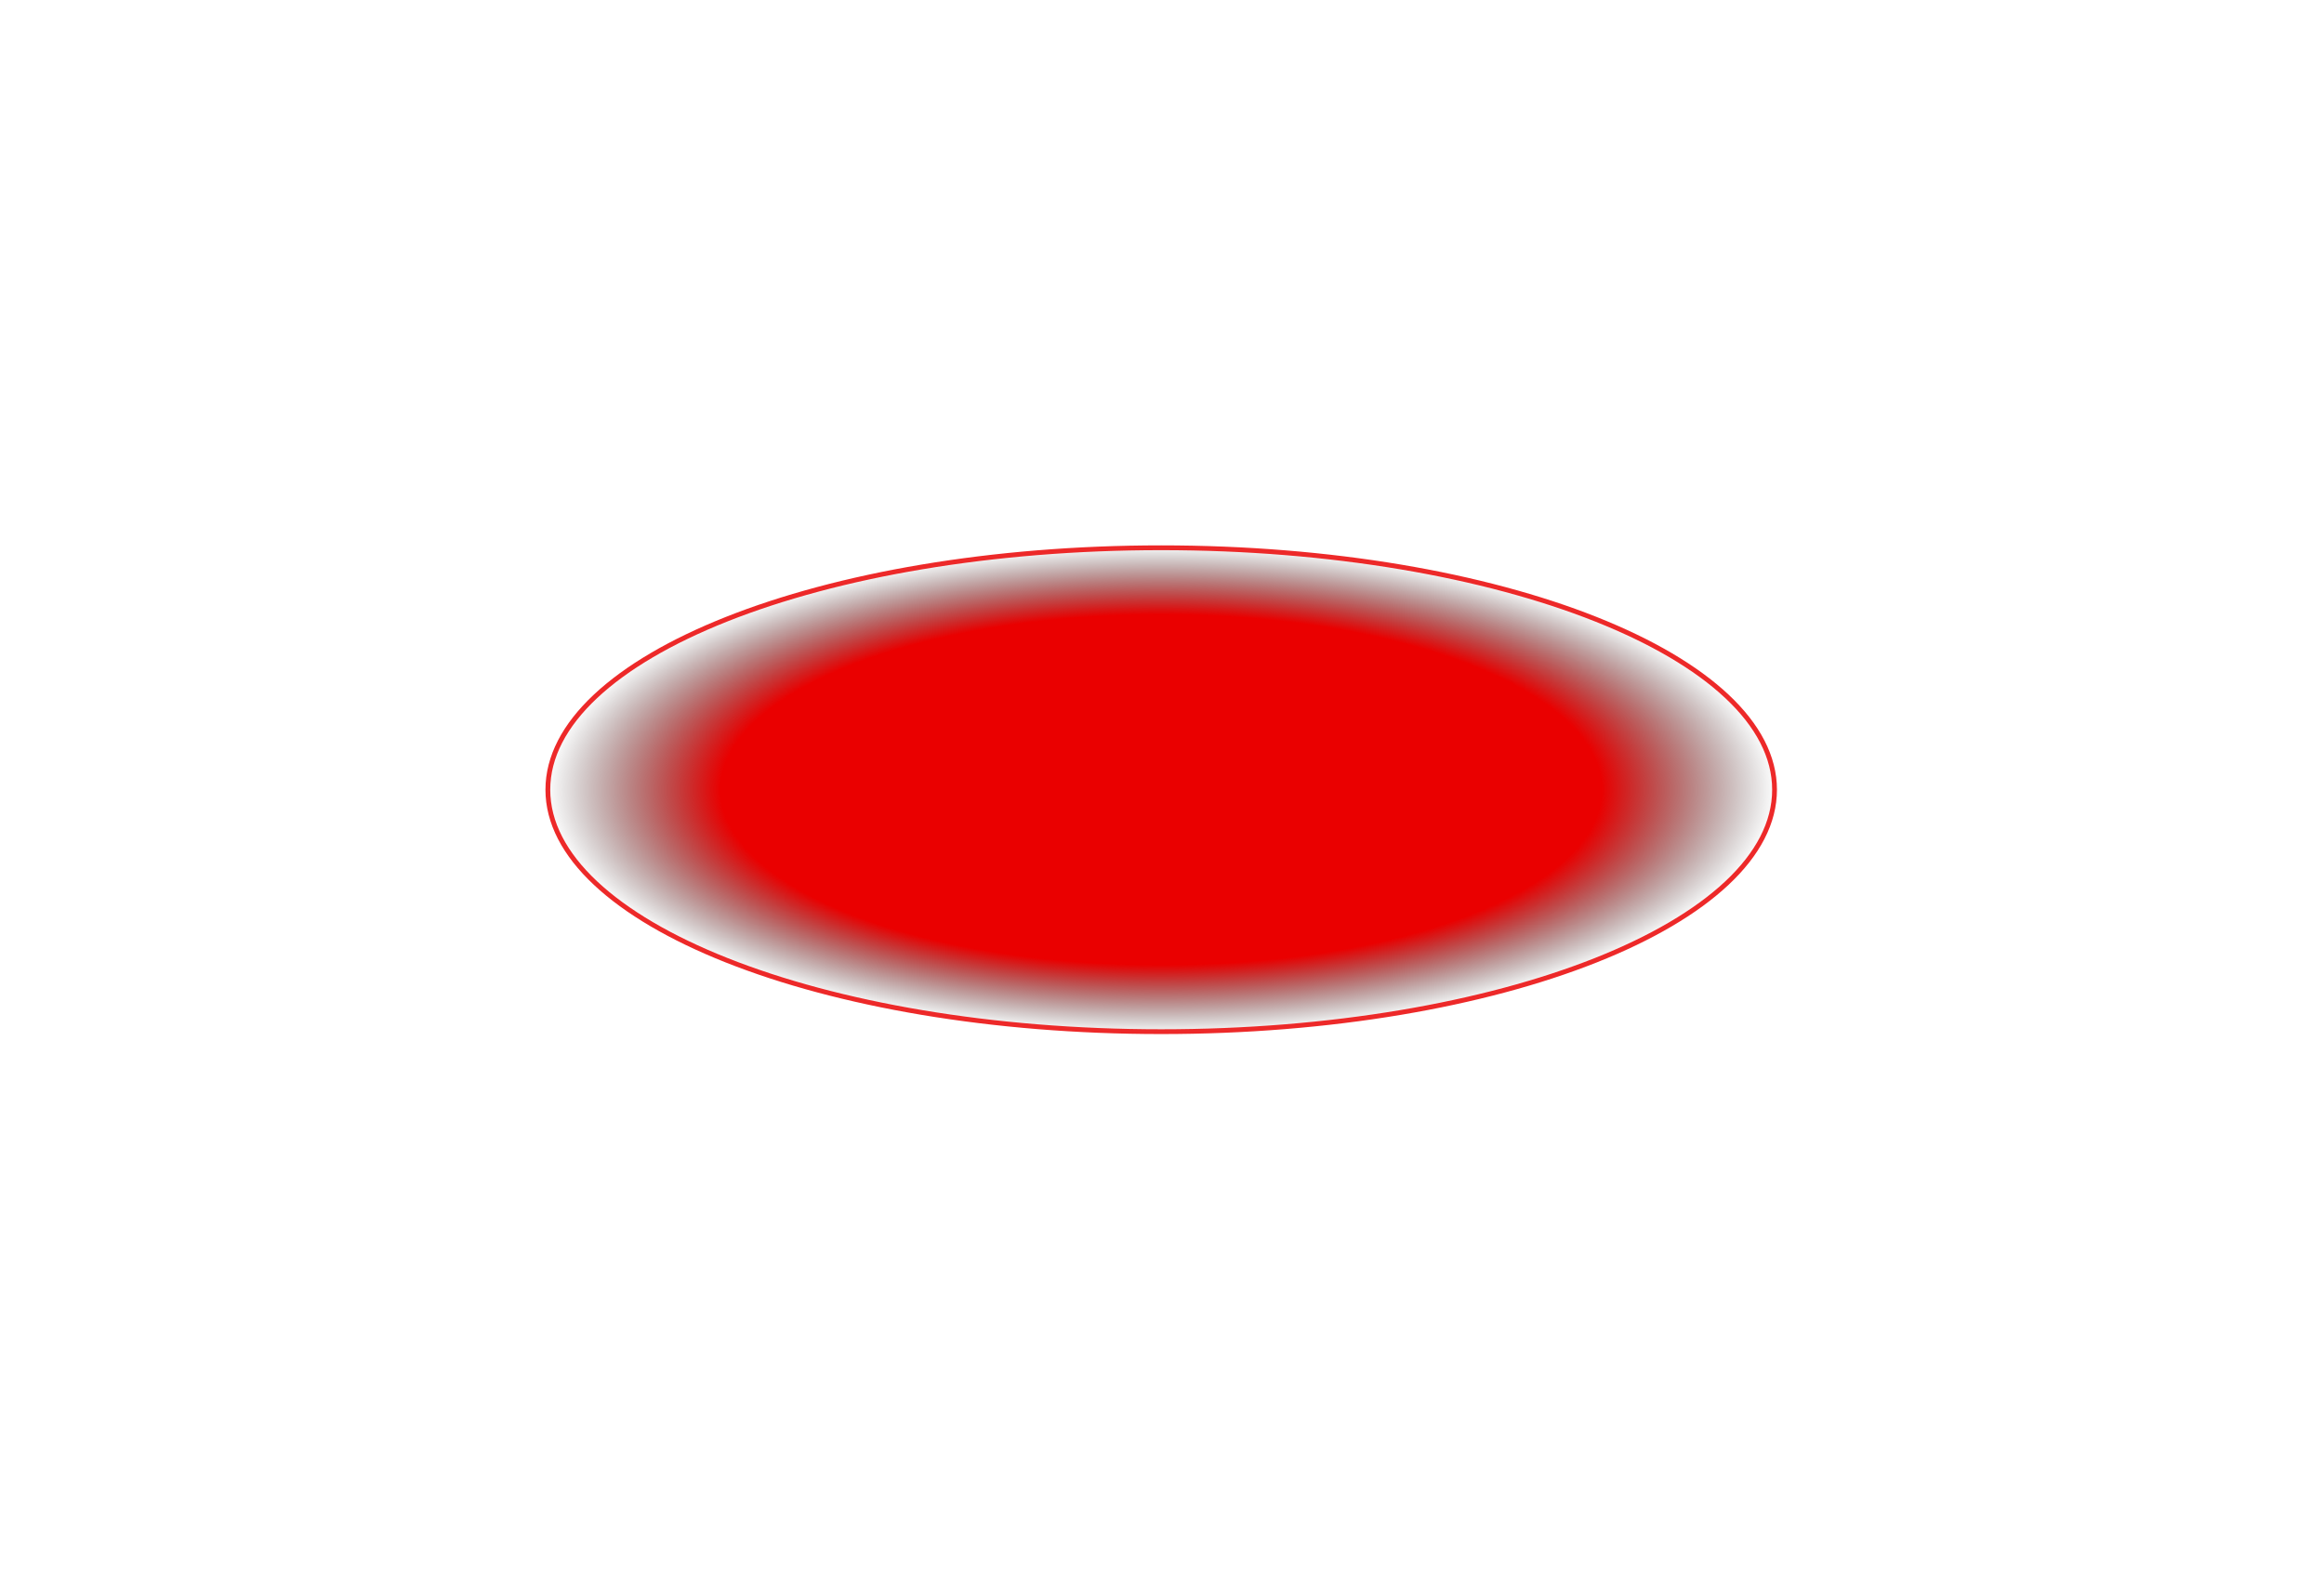 <?xml version="1.0" encoding="UTF-8"?> <svg xmlns="http://www.w3.org/2000/svg" width="485" height="330" viewBox="0 0 485 330" fill="none"><g filter="url(#filter0_f_462_2108)"><ellipse cx="242.333" cy="164.833" rx="128.5" ry="51" fill="url(#paint0_radial_462_2108)"></ellipse><path d="M242.333 114.333C277.771 114.333 309.83 120.035 333.012 129.236C344.604 133.837 353.952 139.302 360.393 145.346C366.833 151.389 370.333 157.975 370.333 164.833C370.333 171.692 366.833 178.278 360.393 184.321C353.952 190.365 344.604 195.83 333.012 200.431C309.83 209.632 277.771 215.333 242.333 215.333C206.896 215.333 174.837 209.632 151.655 200.431C140.063 195.83 130.715 190.365 124.274 184.321C117.834 178.278 114.333 171.692 114.333 164.833C114.333 157.975 117.834 151.389 124.274 145.346C130.715 139.302 140.063 133.837 151.655 129.236C174.837 120.035 206.896 114.333 242.333 114.333Z" stroke="#ED2929"></path></g><defs><filter id="filter0_f_462_2108" x="0" y="3.05176e-05" width="484.667" height="329.667" filterUnits="userSpaceOnUse" color-interpolation-filters="sRGB"><feFlood flood-opacity="0" result="BackgroundImageFix"></feFlood><feBlend mode="normal" in="SourceGraphic" in2="BackgroundImageFix" result="shape"></feBlend><feGaussianBlur stdDeviation="56.917" result="effect1_foregroundBlur_462_2108"></feGaussianBlur></filter><radialGradient id="paint0_radial_462_2108" cx="0" cy="0" r="1" gradientUnits="userSpaceOnUse" gradientTransform="translate(242.333 164.833) rotate(90) scale(51 128.5)"><stop offset="0.716" stop-color="#EA0000"></stop><stop offset="1" stop-opacity="0"></stop></radialGradient></defs></svg> 